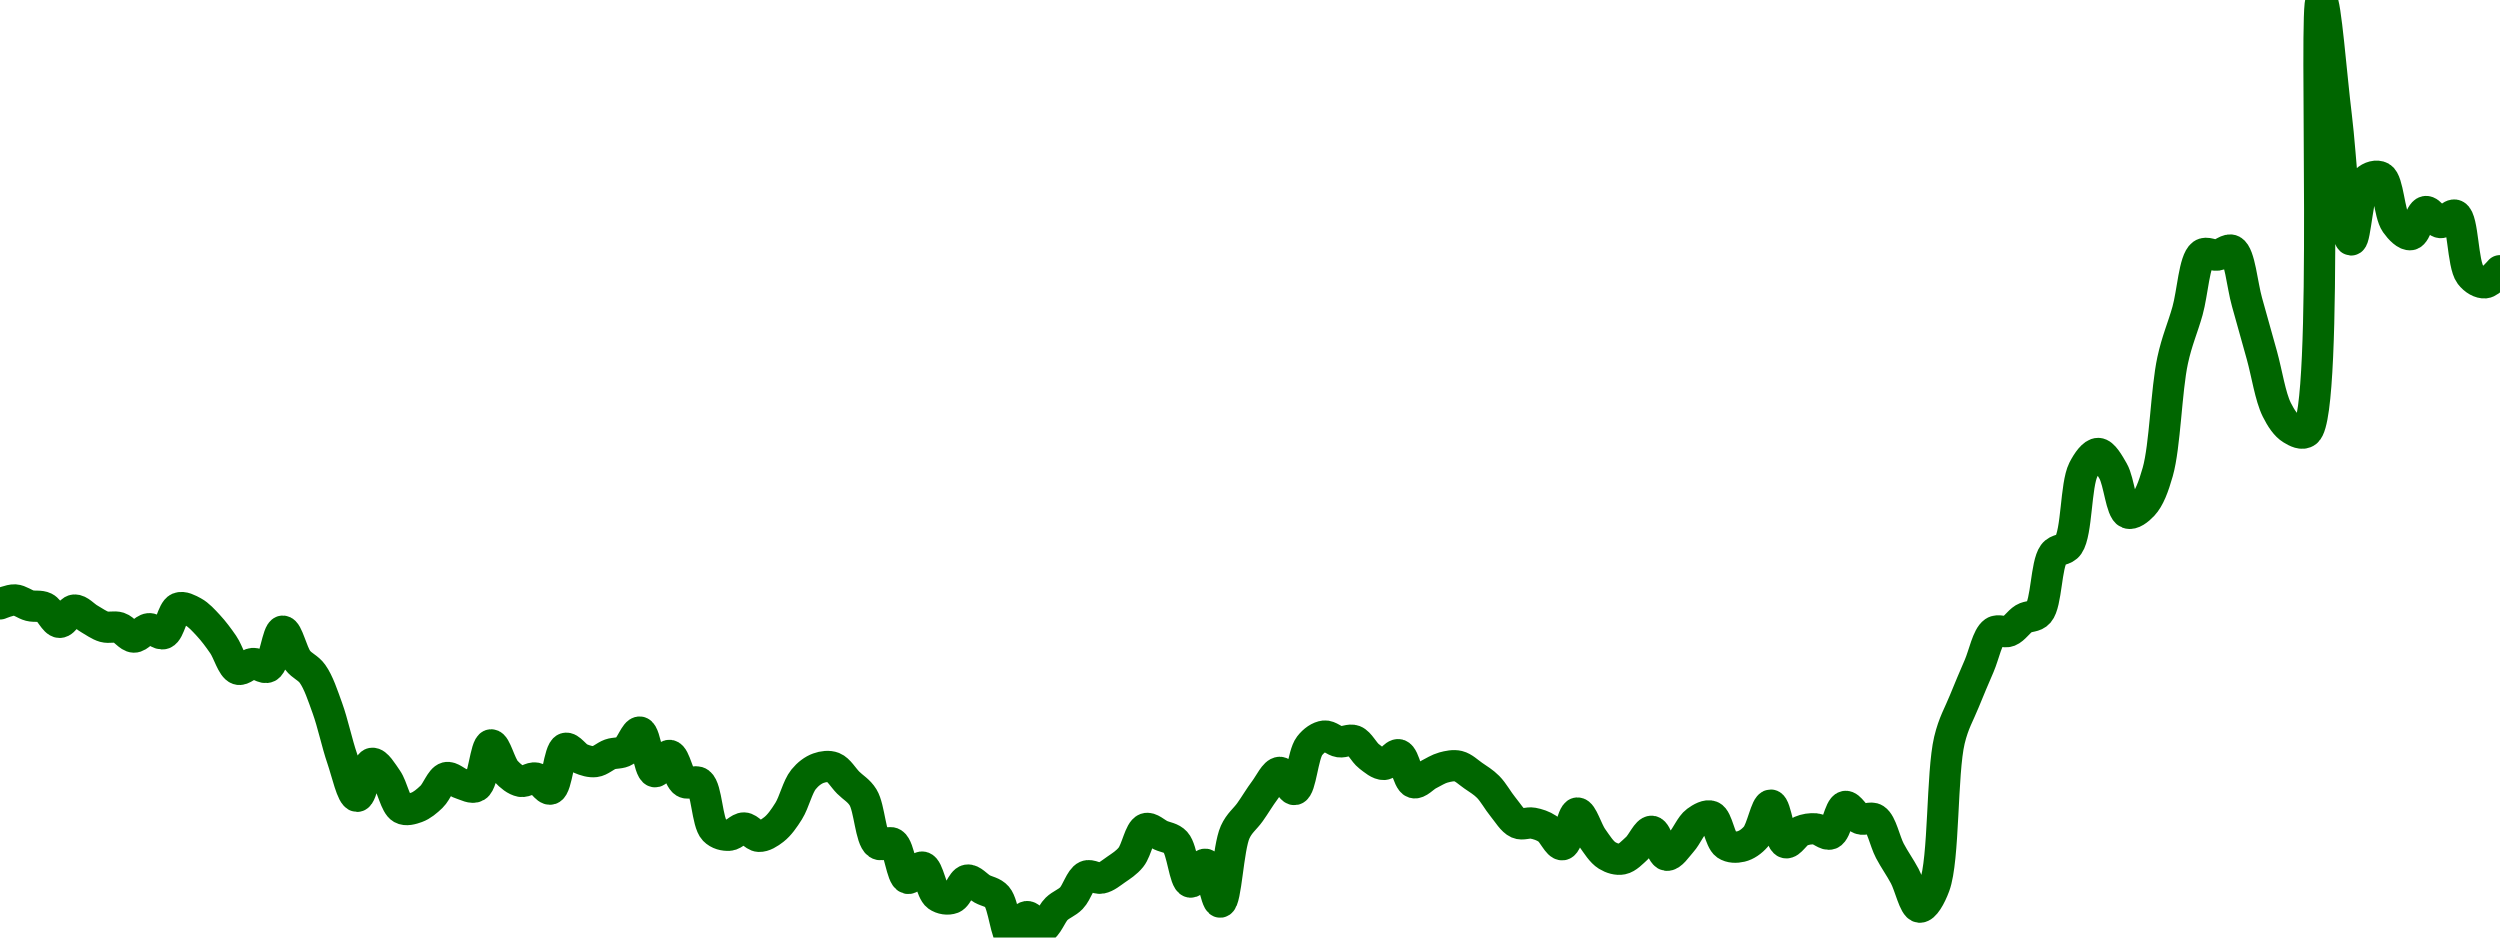 <!-- series7d: [{"tick_date":"2025-08-17 04:00:00","close":"0.00014011"},{"tick_date":"2025-08-17 05:00:00","close":"0.00014029"},{"tick_date":"2025-08-17 06:00:00","close":"0.00014003"},{"tick_date":"2025-08-17 07:00:00","close":"0.00013994"},{"tick_date":"2025-08-17 08:00:00","close":"0.00013927"},{"tick_date":"2025-08-17 09:00:00","close":"0.00013983"},{"tick_date":"2025-08-17 10:00:00","close":"0.00013943"},{"tick_date":"2025-08-17 11:00:00","close":"0.00013907"},{"tick_date":"2025-08-17 12:00:00","close":"0.00013903"},{"tick_date":"2025-08-17 13:00:00","close":"0.0001386"},{"tick_date":"2025-08-17 14:00:00","close":"0.00013898"},{"tick_date":"2025-08-17 15:00:00","close":"0.00013876"},{"tick_date":"2025-08-17 16:00:00","close":"0.00013992"},{"tick_date":"2025-08-17 17:00:00","close":"0.00013974"},{"tick_date":"2025-08-17 18:00:00","close":"0.00013913"},{"tick_date":"2025-08-17 19:00:00","close":"0.00013826"},{"tick_date":"2025-08-17 20:00:00","close":"0.00013714"},{"tick_date":"2025-08-17 21:00:00","close":"0.0001374"},{"tick_date":"2025-08-17 22:00:00","close":"0.00013724"},{"tick_date":"2025-08-17 23:00:00","close":"0.00013887"},{"tick_date":"2025-08-18 00:00:00","close":"0.00013755"},{"tick_date":"2025-08-18 01:00:00","close":"0.00013693"},{"tick_date":"2025-08-18 02:00:00","close":"0.00013537"},{"tick_date":"2025-08-18 03:00:00","close":"0.00013307"},{"tick_date":"2025-08-18 04:00:00","close":"0.00013136"},{"tick_date":"2025-08-18 05:00:00","close":"0.00013286"},{"tick_date":"2025-08-18 06:00:00","close":"0.00013214"},{"tick_date":"2025-08-18 07:00:00","close":"0.00013081"},{"tick_date":"2025-08-18 08:00:00","close":"0.00013086"},{"tick_date":"2025-08-18 09:00:00","close":"0.00013134"},{"tick_date":"2025-08-18 10:00:00","close":"0.00013221"},{"tick_date":"2025-08-18 11:00:00","close":"0.00013193"},{"tick_date":"2025-08-18 12:00:00","close":"0.00013181"},{"tick_date":"2025-08-18 13:00:00","close":"0.0001337"},{"tick_date":"2025-08-18 14:00:00","close":"0.0001325"},{"tick_date":"2025-08-18 15:00:00","close":"0.00013204"},{"tick_date":"2025-08-18 16:00:00","close":"0.00013219"},{"tick_date":"2025-08-18 17:00:00","close":"0.00013169"},{"tick_date":"2025-08-18 18:00:00","close":"0.00013354"},{"tick_date":"2025-08-18 19:00:00","close":"0.00013308"},{"tick_date":"2025-08-18 20:00:00","close":"0.00013294"},{"tick_date":"2025-08-18 21:00:00","close":"0.00013327"},{"tick_date":"2025-08-18 22:00:00","close":"0.00013343"},{"tick_date":"2025-08-18 23:00:00","close":"0.00013428"},{"tick_date":"2025-08-19 00:00:00","close":"0.00013248"},{"tick_date":"2025-08-19 01:00:00","close":"0.00013322"},{"tick_date":"2025-08-19 02:00:00","close":"0.000132"},{"tick_date":"2025-08-19 03:00:00","close":"0.00013197"},{"tick_date":"2025-08-19 04:00:00","close":"0.00012983"},{"tick_date":"2025-08-19 05:00:00","close":"0.00012959"},{"tick_date":"2025-08-19 06:00:00","close":"0.00012992"},{"tick_date":"2025-08-19 07:00:00","close":"0.00012954"},{"tick_date":"2025-08-19 08:00:00","close":"0.00012985"},{"tick_date":"2025-08-19 09:00:00","close":"0.00013069"},{"tick_date":"2025-08-19 10:00:00","close":"0.00013213"},{"tick_date":"2025-08-19 11:00:00","close":"0.00013264"},{"tick_date":"2025-08-19 12:00:00","close":"0.00013267"},{"tick_date":"2025-08-19 13:00:00","close":"0.00013198"},{"tick_date":"2025-08-19 14:00:00","close":"0.00013131"},{"tick_date":"2025-08-19 15:00:00","close":"0.0001292"},{"tick_date":"2025-08-19 16:00:00","close":"0.00012922"},{"tick_date":"2025-08-19 17:00:00","close":"0.00012763"},{"tick_date":"2025-08-19 18:00:00","close":"0.00012814"},{"tick_date":"2025-08-19 19:00:00","close":"0.00012683"},{"tick_date":"2025-08-19 20:00:00","close":"0.00012673"},{"tick_date":"2025-08-19 21:00:00","close":"0.00012755"},{"tick_date":"2025-08-19 22:00:00","close":"0.00012715"},{"tick_date":"2025-08-19 23:00:00","close":"0.00012679"},{"tick_date":"2025-08-20 00:00:00","close":"0.00012494"},{"tick_date":"2025-08-20 01:00:00","close":"0.00012589"},{"tick_date":"2025-08-20 02:00:00","close":"0.00012537"},{"tick_date":"2025-08-20 03:00:00","close":"0.00012624"},{"tick_date":"2025-08-20 04:00:00","close":"0.00012673"},{"tick_date":"2025-08-20 05:00:00","close":"0.00012773"},{"tick_date":"2025-08-20 06:00:00","close":"0.00012764"},{"tick_date":"2025-08-20 07:00:00","close":"0.00012803"},{"tick_date":"2025-08-20 08:00:00","close":"0.00012859"},{"tick_date":"2025-08-20 09:00:00","close":"0.00012989"},{"tick_date":"2025-08-20 10:00:00","close":"0.00012959"},{"tick_date":"2025-08-20 11:00:00","close":"0.00012927"},{"tick_date":"2025-08-20 12:00:00","close":"0.00012746"},{"tick_date":"2025-08-20 13:00:00","close":"0.00012827"},{"tick_date":"2025-08-20 14:00:00","close":"0.00012655"},{"tick_date":"2025-08-20 15:00:00","close":"0.00012973"},{"tick_date":"2025-08-20 16:00:00","close":"0.00013064"},{"tick_date":"2025-08-20 17:00:00","close":"0.00013164"},{"tick_date":"2025-08-20 18:00:00","close":"0.00013245"},{"tick_date":"2025-08-20 19:00:00","close":"0.00013167"},{"tick_date":"2025-08-20 20:00:00","close":"0.00013365"},{"tick_date":"2025-08-20 21:00:00","close":"0.0001341"},{"tick_date":"2025-08-20 22:00:00","close":"0.00013384"},{"tick_date":"2025-08-20 23:00:00","close":"0.00013389"},{"tick_date":"2025-08-21 00:00:00","close":"0.00013318"},{"tick_date":"2025-08-21 01:00:00","close":"0.00013281"},{"tick_date":"2025-08-21 02:00:00","close":"0.00013325"},{"tick_date":"2025-08-21 03:00:00","close":"0.00013198"},{"tick_date":"2025-08-21 04:00:00","close":"0.00013235"},{"tick_date":"2025-08-21 05:00:00","close":"0.00013267"},{"tick_date":"2025-08-21 06:00:00","close":"0.00013273"},{"tick_date":"2025-08-21 07:00:00","close":"0.0001323"},{"tick_date":"2025-08-21 08:00:00","close":"0.00013179"},{"tick_date":"2025-08-21 09:00:00","close":"0.00013088"},{"tick_date":"2025-08-21 10:00:00","close":"0.00013014"},{"tick_date":"2025-08-21 11:00:00","close":"0.00013014"},{"tick_date":"2025-08-21 12:00:00","close":"0.00012988"},{"tick_date":"2025-08-21 13:00:00","close":"0.00012916"},{"tick_date":"2025-08-21 14:00:00","close":"0.0001306"},{"tick_date":"2025-08-21 15:00:00","close":"0.00012947"},{"tick_date":"2025-08-21 16:00:00","close":"0.00012867"},{"tick_date":"2025-08-21 17:00:00","close":"0.00012851"},{"tick_date":"2025-08-21 18:00:00","close":"0.000129"},{"tick_date":"2025-08-21 19:00:00","close":"0.00012977"},{"tick_date":"2025-08-21 20:00:00","close":"0.00012868"},{"tick_date":"2025-08-21 21:00:00","close":"0.00012929"},{"tick_date":"2025-08-21 22:00:00","close":"0.00013022"},{"tick_date":"2025-08-21 23:00:00","close":"0.00013045"},{"tick_date":"2025-08-22 00:00:00","close":"0.00012916"},{"tick_date":"2025-08-22 01:00:00","close":"0.00012908"},{"tick_date":"2025-08-22 02:00:00","close":"0.00012953"},{"tick_date":"2025-08-22 03:00:00","close":"0.00013096"},{"tick_date":"2025-08-22 04:00:00","close":"0.00012925"},{"tick_date":"2025-08-22 05:00:00","close":"0.00012977"},{"tick_date":"2025-08-22 06:00:00","close":"0.00012988"},{"tick_date":"2025-08-22 07:00:00","close":"0.00012965"},{"tick_date":"2025-08-22 08:00:00","close":"0.0001309"},{"tick_date":"2025-08-22 09:00:00","close":"0.00013034"},{"tick_date":"2025-08-22 10:00:00","close":"0.00013032"},{"tick_date":"2025-08-22 11:00:00","close":"0.00012888"},{"tick_date":"2025-08-22 12:00:00","close":"0.00012773"},{"tick_date":"2025-08-22 13:00:00","close":"0.00012632"},{"tick_date":"2025-08-22 14:00:00","close":"0.00012729"},{"tick_date":"2025-08-22 15:00:00","close":"0.00013391"},{"tick_date":"2025-08-22 16:00:00","close":"0.00013568"},{"tick_date":"2025-08-22 17:00:00","close":"0.00013729"},{"tick_date":"2025-08-22 18:00:00","close":"0.00013883"},{"tick_date":"2025-08-22 19:00:00","close":"0.00013887"},{"tick_date":"2025-08-22 20:00:00","close":"0.00013944"},{"tick_date":"2025-08-22 21:00:00","close":"0.00013972"},{"tick_date":"2025-08-22 22:00:00","close":"0.00014237"},{"tick_date":"2025-08-22 23:00:00","close":"0.00014279"},{"tick_date":"2025-08-23 00:00:00","close":"0.00014621"},{"tick_date":"2025-08-23 01:00:00","close":"0.00014695"},{"tick_date":"2025-08-23 02:00:00","close":"0.00014615"},{"tick_date":"2025-08-23 03:00:00","close":"0.00014424"},{"tick_date":"2025-08-23 04:00:00","close":"0.0001446"},{"tick_date":"2025-08-23 05:00:00","close":"0.00014611"},{"tick_date":"2025-08-23 06:00:00","close":"0.00015118"},{"tick_date":"2025-08-23 07:00:00","close":"0.00015343"},{"tick_date":"2025-08-23 08:00:00","close":"0.000156"},{"tick_date":"2025-08-23 09:00:00","close":"0.00015597"},{"tick_date":"2025-08-23 10:00:00","close":"0.00015618"},{"tick_date":"2025-08-23 11:00:00","close":"0.00015383"},{"tick_date":"2025-08-23 12:00:00","close":"0.00015141"},{"tick_date":"2025-08-23 13:00:00","close":"0.00014894"},{"tick_date":"2025-08-23 14:00:00","close":"0.00014806"},{"tick_date":"2025-08-23 15:00:00","close":"0.00014794"},{"tick_date":"2025-08-23 16:00:00","close":"0.00016757"},{"tick_date":"2025-08-23 17:00:00","close":"0.00016228"},{"tick_date":"2025-08-23 18:00:00","close":"0.00015666"},{"tick_date":"2025-08-23 19:00:00","close":"0.00015935"},{"tick_date":"2025-08-23 20:00:00","close":"0.00015951"},{"tick_date":"2025-08-23 21:00:00","close":"0.00015742"},{"tick_date":"2025-08-23 22:00:00","close":"0.0001569"},{"tick_date":"2025-08-23 23:00:00","close":"0.00015795"},{"tick_date":"2025-08-24 00:00:00","close":"0.00015745"},{"tick_date":"2025-08-24 01:00:00","close":"0.00015778"},{"tick_date":"2025-08-24 02:00:00","close":"0.00015509"},{"tick_date":"2025-08-24 03:00:00","close":"0.00015471"},{"tick_date":"2025-08-24 04:00:00","close":"0.00015526"}] -->

<svg width="160" height="60" viewBox="0 0 160 60" xmlns="http://www.w3.org/2000/svg">
  <defs>
    <linearGradient id="grad-area" x1="0" y1="0" x2="0" y2="1">
      <stop offset="0%" stop-color="rgba(76,175,80,.2)" />
      <stop offset="100%" stop-color="rgba(0,0,0,0)" />
    </linearGradient>
  </defs>

  <path d="M0,38.649C0,38.649,0.638,38.379,0.952,38.395C1.273,38.413,1.582,38.679,1.905,38.761C2.218,38.841,2.562,38.743,2.857,38.888C3.206,39.059,3.485,39.817,3.81,39.831C4.121,39.845,4.435,39.069,4.762,39.043C5.071,39.019,5.395,39.427,5.714,39.606C6.03,39.783,6.339,40.02,6.667,40.113C6.975,40.199,7.314,40.07,7.619,40.169C7.951,40.276,8.251,40.765,8.571,40.774C8.886,40.783,9.199,40.271,9.524,40.239C9.835,40.208,10.195,40.656,10.476,40.549C10.862,40.402,11.04,39.077,11.429,38.916C11.709,38.801,12.082,39.007,12.381,39.17C12.722,39.355,13.03,39.702,13.333,40.028C13.667,40.387,13.981,40.809,14.286,41.253C14.618,41.736,14.858,42.699,15.238,42.829C15.521,42.926,15.87,42.485,16.19,42.463C16.505,42.442,16.871,42.827,17.143,42.688C17.576,42.467,17.763,40.407,18.095,40.394C18.4,40.382,18.682,41.772,19.048,42.252C19.335,42.629,19.718,42.729,20,43.125C20.384,43.663,20.658,44.507,20.952,45.32C21.302,46.285,21.563,47.565,21.905,48.557C22.204,49.426,22.53,50.956,22.857,50.964C23.166,50.971,23.44,48.915,23.81,48.853C24.096,48.805,24.471,49.452,24.762,49.866C25.119,50.375,25.305,51.508,25.714,51.738C25.99,51.894,26.364,51.777,26.667,51.668C27.002,51.547,27.321,51.277,27.619,50.992C27.962,50.664,28.214,49.862,28.571,49.768C28.863,49.691,29.201,50.068,29.524,50.162C29.836,50.253,30.207,50.487,30.476,50.331C30.936,50.064,31.075,47.701,31.429,47.671C31.721,47.646,32.01,48.956,32.381,49.36C32.667,49.67,33.002,49.943,33.333,50.007C33.639,50.066,33.982,49.732,34.286,49.796C34.62,49.867,34.964,50.582,35.238,50.5C35.657,50.374,35.767,48.032,36.19,47.896C36.464,47.808,36.811,48.403,37.143,48.543C37.448,48.672,37.784,48.779,38.095,48.74C38.42,48.7,38.724,48.392,39.048,48.276C39.359,48.165,39.711,48.234,40,48.051C40.362,47.821,40.669,46.81,40.952,46.854C41.33,46.914,41.516,49.313,41.905,49.388C42.185,49.442,42.562,48.311,42.857,48.346C43.205,48.387,43.411,49.816,43.81,50.063C44.087,50.235,44.495,49.901,44.762,50.106C45.247,50.478,45.241,52.628,45.714,53.118C45.982,53.395,46.353,53.473,46.667,53.455C46.988,53.437,47.304,52.982,47.619,52.991C47.939,53,48.251,53.513,48.571,53.526C48.886,53.539,49.231,53.317,49.524,53.089C49.877,52.815,50.184,52.374,50.476,51.907C50.831,51.34,51.043,50.355,51.429,49.88C51.71,49.534,52.044,49.284,52.381,49.163C52.683,49.054,53.039,49.005,53.333,49.12C53.684,49.259,53.967,49.771,54.286,50.091C54.602,50.409,54.964,50.588,55.238,51.034C55.656,51.716,55.708,53.663,56.19,54.004C56.457,54.193,56.871,53.802,57.143,53.976C57.577,54.254,57.698,56.108,58.095,56.214C58.374,56.288,58.763,55.431,59.048,55.496C59.423,55.582,59.594,57.05,60,57.34C60.276,57.537,60.663,57.592,60.952,57.481C61.313,57.342,61.559,56.387,61.905,56.327C62.202,56.274,62.538,56.71,62.857,56.89C63.173,57.067,63.538,57.084,63.81,57.396C64.245,57.896,64.391,59.95,64.762,60C65.048,60.039,65.368,58.715,65.714,58.663C66.011,58.619,66.367,59.433,66.667,59.395C67.007,59.351,67.276,58.501,67.619,58.17C67.917,57.882,68.278,57.783,68.571,57.481C68.924,57.117,69.147,56.242,69.524,56.073C69.807,55.946,70.169,56.261,70.476,56.2C70.805,56.135,71.12,55.865,71.429,55.651C71.756,55.424,72.095,55.217,72.381,54.863C72.751,54.405,72.94,53.171,73.333,53.033C73.613,52.935,73.969,53.31,74.286,53.455C74.604,53.601,74.967,53.61,75.238,53.906C75.674,54.38,75.809,56.388,76.19,56.453C76.473,56.501,76.859,55.267,77.143,55.313C77.519,55.374,77.811,57.757,78.095,57.734C78.472,57.703,78.592,54.267,79.048,53.258C79.317,52.663,79.687,52.418,80,51.977C80.323,51.523,80.624,51.007,80.952,50.57C81.26,50.162,81.586,49.433,81.905,49.43C82.221,49.427,82.579,50.582,82.857,50.528C83.254,50.45,83.374,48.306,83.81,47.741C84.081,47.389,84.435,47.144,84.762,47.108C85.071,47.074,85.391,47.426,85.714,47.474C86.027,47.52,86.373,47.29,86.667,47.403C87.019,47.539,87.28,48.142,87.619,48.403C87.92,48.633,88.258,48.935,88.571,48.923C88.893,48.911,89.24,48.231,89.524,48.304C89.902,48.402,90.092,49.977,90.476,50.091C90.758,50.176,91.109,49.734,91.429,49.571C91.744,49.41,92.055,49.209,92.381,49.12C92.691,49.036,93.028,48.962,93.333,49.036C93.665,49.117,93.973,49.424,94.286,49.641C94.608,49.864,94.941,50.059,95.238,50.359C95.582,50.705,95.863,51.243,96.19,51.64C96.499,52.013,96.788,52.525,97.143,52.681C97.435,52.81,97.783,52.623,98.095,52.681C98.418,52.741,98.751,52.848,99.048,53.047C99.394,53.28,99.712,54.106,100,54.061C100.365,54.003,100.618,52.051,100.952,52.034C101.256,52.019,101.567,53.152,101.905,53.624C102.206,54.046,102.5,54.531,102.857,54.75C103.148,54.929,103.505,55.036,103.81,54.975C104.143,54.909,104.459,54.561,104.762,54.286C105.097,53.98,105.413,53.177,105.714,53.202C106.052,53.23,106.317,54.687,106.667,54.736C106.961,54.778,107.318,54.212,107.619,53.878C107.957,53.502,108.206,52.837,108.571,52.569C108.859,52.357,109.246,52.134,109.524,52.245C109.921,52.404,110.072,53.782,110.476,54.061C110.753,54.251,111.124,54.246,111.429,54.173C111.761,54.094,112.101,53.863,112.381,53.54C112.772,53.088,113.027,51.517,113.333,51.527C113.664,51.538,113.88,53.822,114.286,53.934C114.562,54.01,114.901,53.348,115.238,53.202C115.54,53.071,115.876,53.021,116.19,53.047C116.511,53.074,116.864,53.48,117.143,53.371C117.537,53.217,117.729,51.683,118.095,51.612C118.383,51.556,118.707,52.271,119.048,52.4C119.347,52.513,119.726,52.248,120,52.428C120.42,52.703,120.62,53.824,120.952,54.455C121.257,55.032,121.599,55.499,121.905,56.073C122.236,56.694,122.514,58.03,122.857,58.058C123.155,58.082,123.547,57.401,123.81,56.692C124.433,55.012,124.264,49.47,124.762,47.375C125.028,46.257,125.39,45.692,125.714,44.884C126.026,44.108,126.346,43.364,126.667,42.618C126.981,41.886,127.19,40.749,127.619,40.45C127.891,40.261,128.272,40.513,128.571,40.394C128.913,40.258,129.19,39.795,129.524,39.592C129.828,39.407,130.211,39.504,130.476,39.198C130.989,38.607,130.935,36.141,131.429,35.468C131.695,35.105,132.117,35.258,132.381,34.877C132.933,34.079,132.837,31.045,133.333,30.063C133.599,29.537,133.972,29.016,134.286,29.022C134.607,29.028,134.958,29.66,135.238,30.148C135.628,30.826,135.75,32.665,136.19,32.836C136.461,32.941,136.866,32.625,137.143,32.329C137.549,31.895,137.827,31.146,138.095,30.204C138.566,28.548,138.64,24.957,139.048,23.068C139.324,21.788,139.692,20.995,140,19.901C140.328,18.739,140.428,16.67,140.952,16.284C141.217,16.089,141.591,16.367,141.905,16.327C142.226,16.285,142.591,15.887,142.857,16.031C143.352,16.298,143.494,18.227,143.81,19.338C144.129,20.465,144.446,21.603,144.762,22.745C145.081,23.897,145.297,25.383,145.714,26.221C145.989,26.773,146.301,27.238,146.667,27.46C146.954,27.634,147.342,27.852,147.619,27.628C149.099,26.431,148.062,0.024,148.571,0C148.837,-0.012,149.211,4.926,149.524,7.445C149.846,10.042,150.079,15.33,150.476,15.355C150.754,15.373,150.9,12.09,151.429,11.569C151.693,11.308,152.113,11.194,152.381,11.344C152.856,11.612,152.898,13.668,153.333,14.286C153.605,14.671,153.993,15.068,154.286,15.018C154.64,14.956,154.883,13.605,155.238,13.54C155.53,13.486,155.864,14.214,156.19,14.243C156.5,14.272,156.877,13.656,157.143,13.779C157.652,14.016,157.593,16.908,158.095,17.565C158.361,17.913,158.739,18.126,159.048,18.1C159.375,18.072,160,17.326,160,17.326"
        fill="none"
        stroke="#006600"
        stroke-width="2"
        stroke-linejoin="round"
        stroke-linecap="round"
        />
</svg>